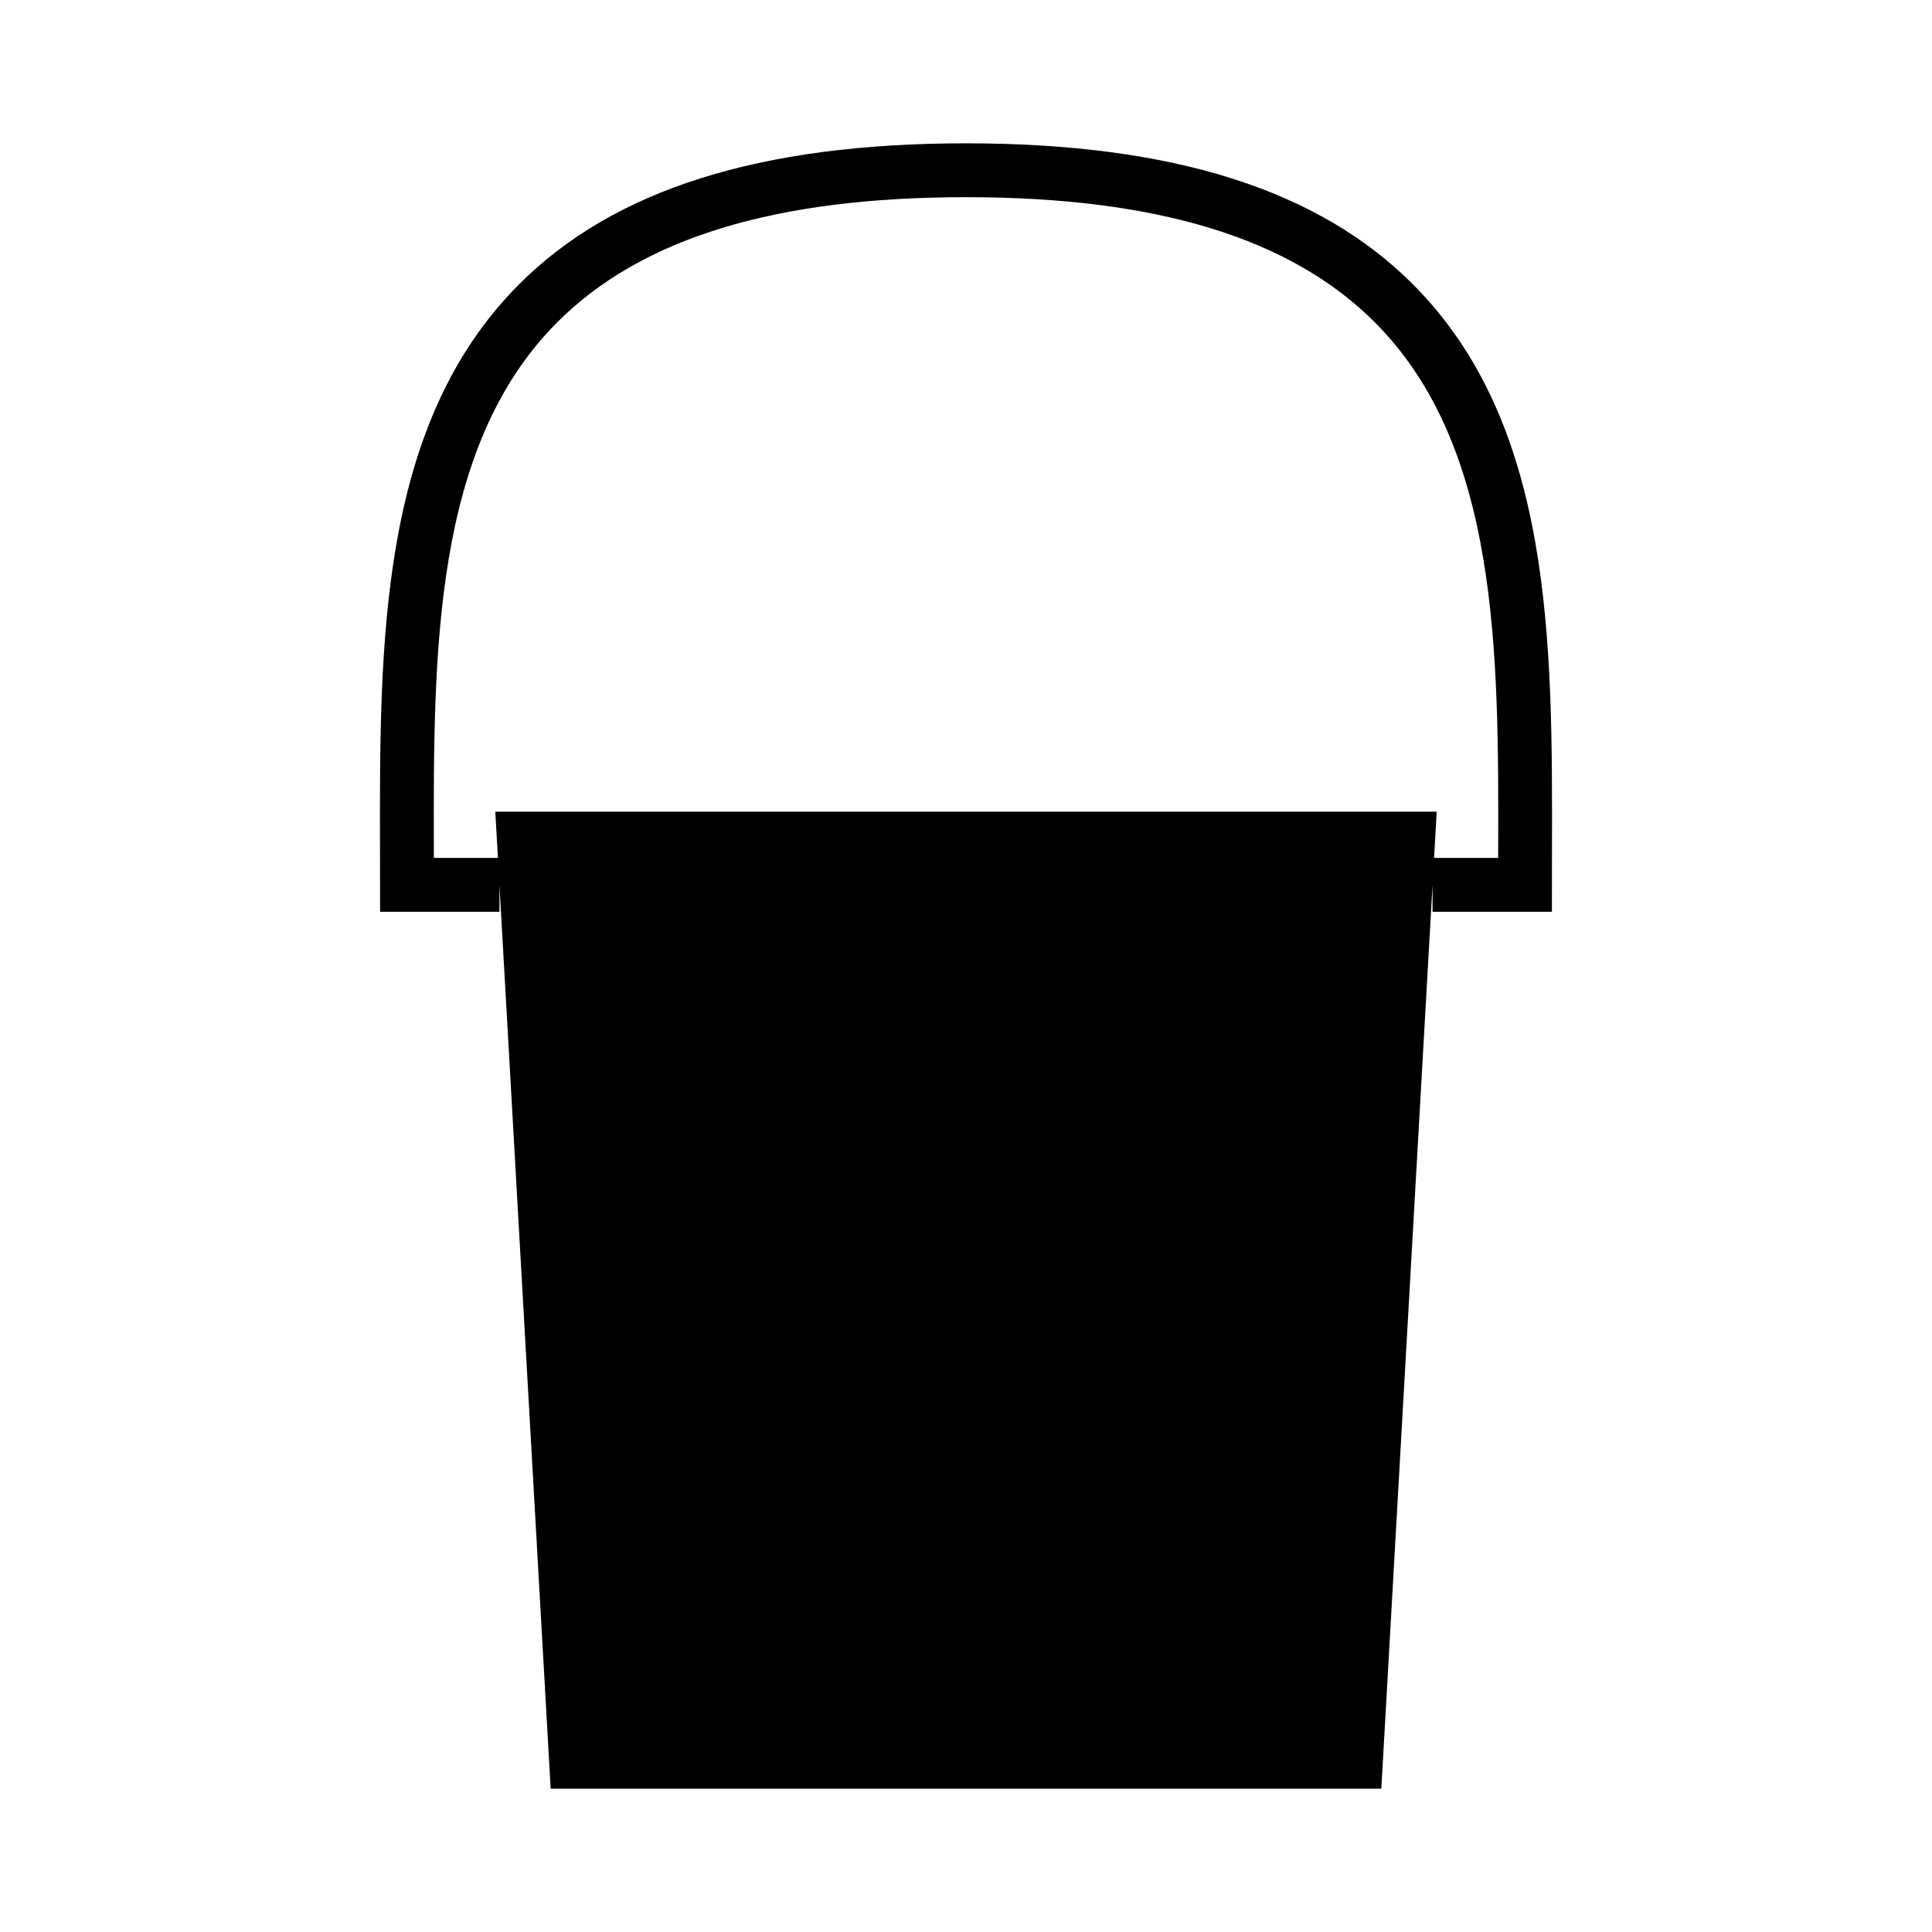 <?xml version="1.0" encoding="UTF-8"?>
<!-- The Best Svg Icon site in the world: iconSvg.co, Visit us! https://iconsvg.co -->
<svg fill="#000000" width="800px" height="800px" version="1.1" viewBox="144 144 512 512" xmlns="http://www.w3.org/2000/svg">
 <path d="m518.47 219.38c-25.098-25.172-63.852-37.398-118.47-37.398s-93.371 12.227-118.47 37.398c-37.09 37.176-36.953 94.59-36.824 150.11l0.02 16.141h31.633v-7.09l13.574 239.47h220.13l13.578-239.55v7.176h31.633l0.016-16.141c0.133-55.523 0.27-112.94-36.82-150.11zm22.562 150.08-0.004 1.898h-16.984l0.695-12.254-124.74 0.004h-124.74l0.695 12.254h-16.977l-0.004-1.898c-0.125-52.617-0.25-107.02 32.656-140.01 22.285-22.348 57.727-33.199 108.37-33.199 50.637 0 86.086 10.852 108.38 33.199 32.906 32.988 32.781 87.387 32.656 140z"/>
</svg>